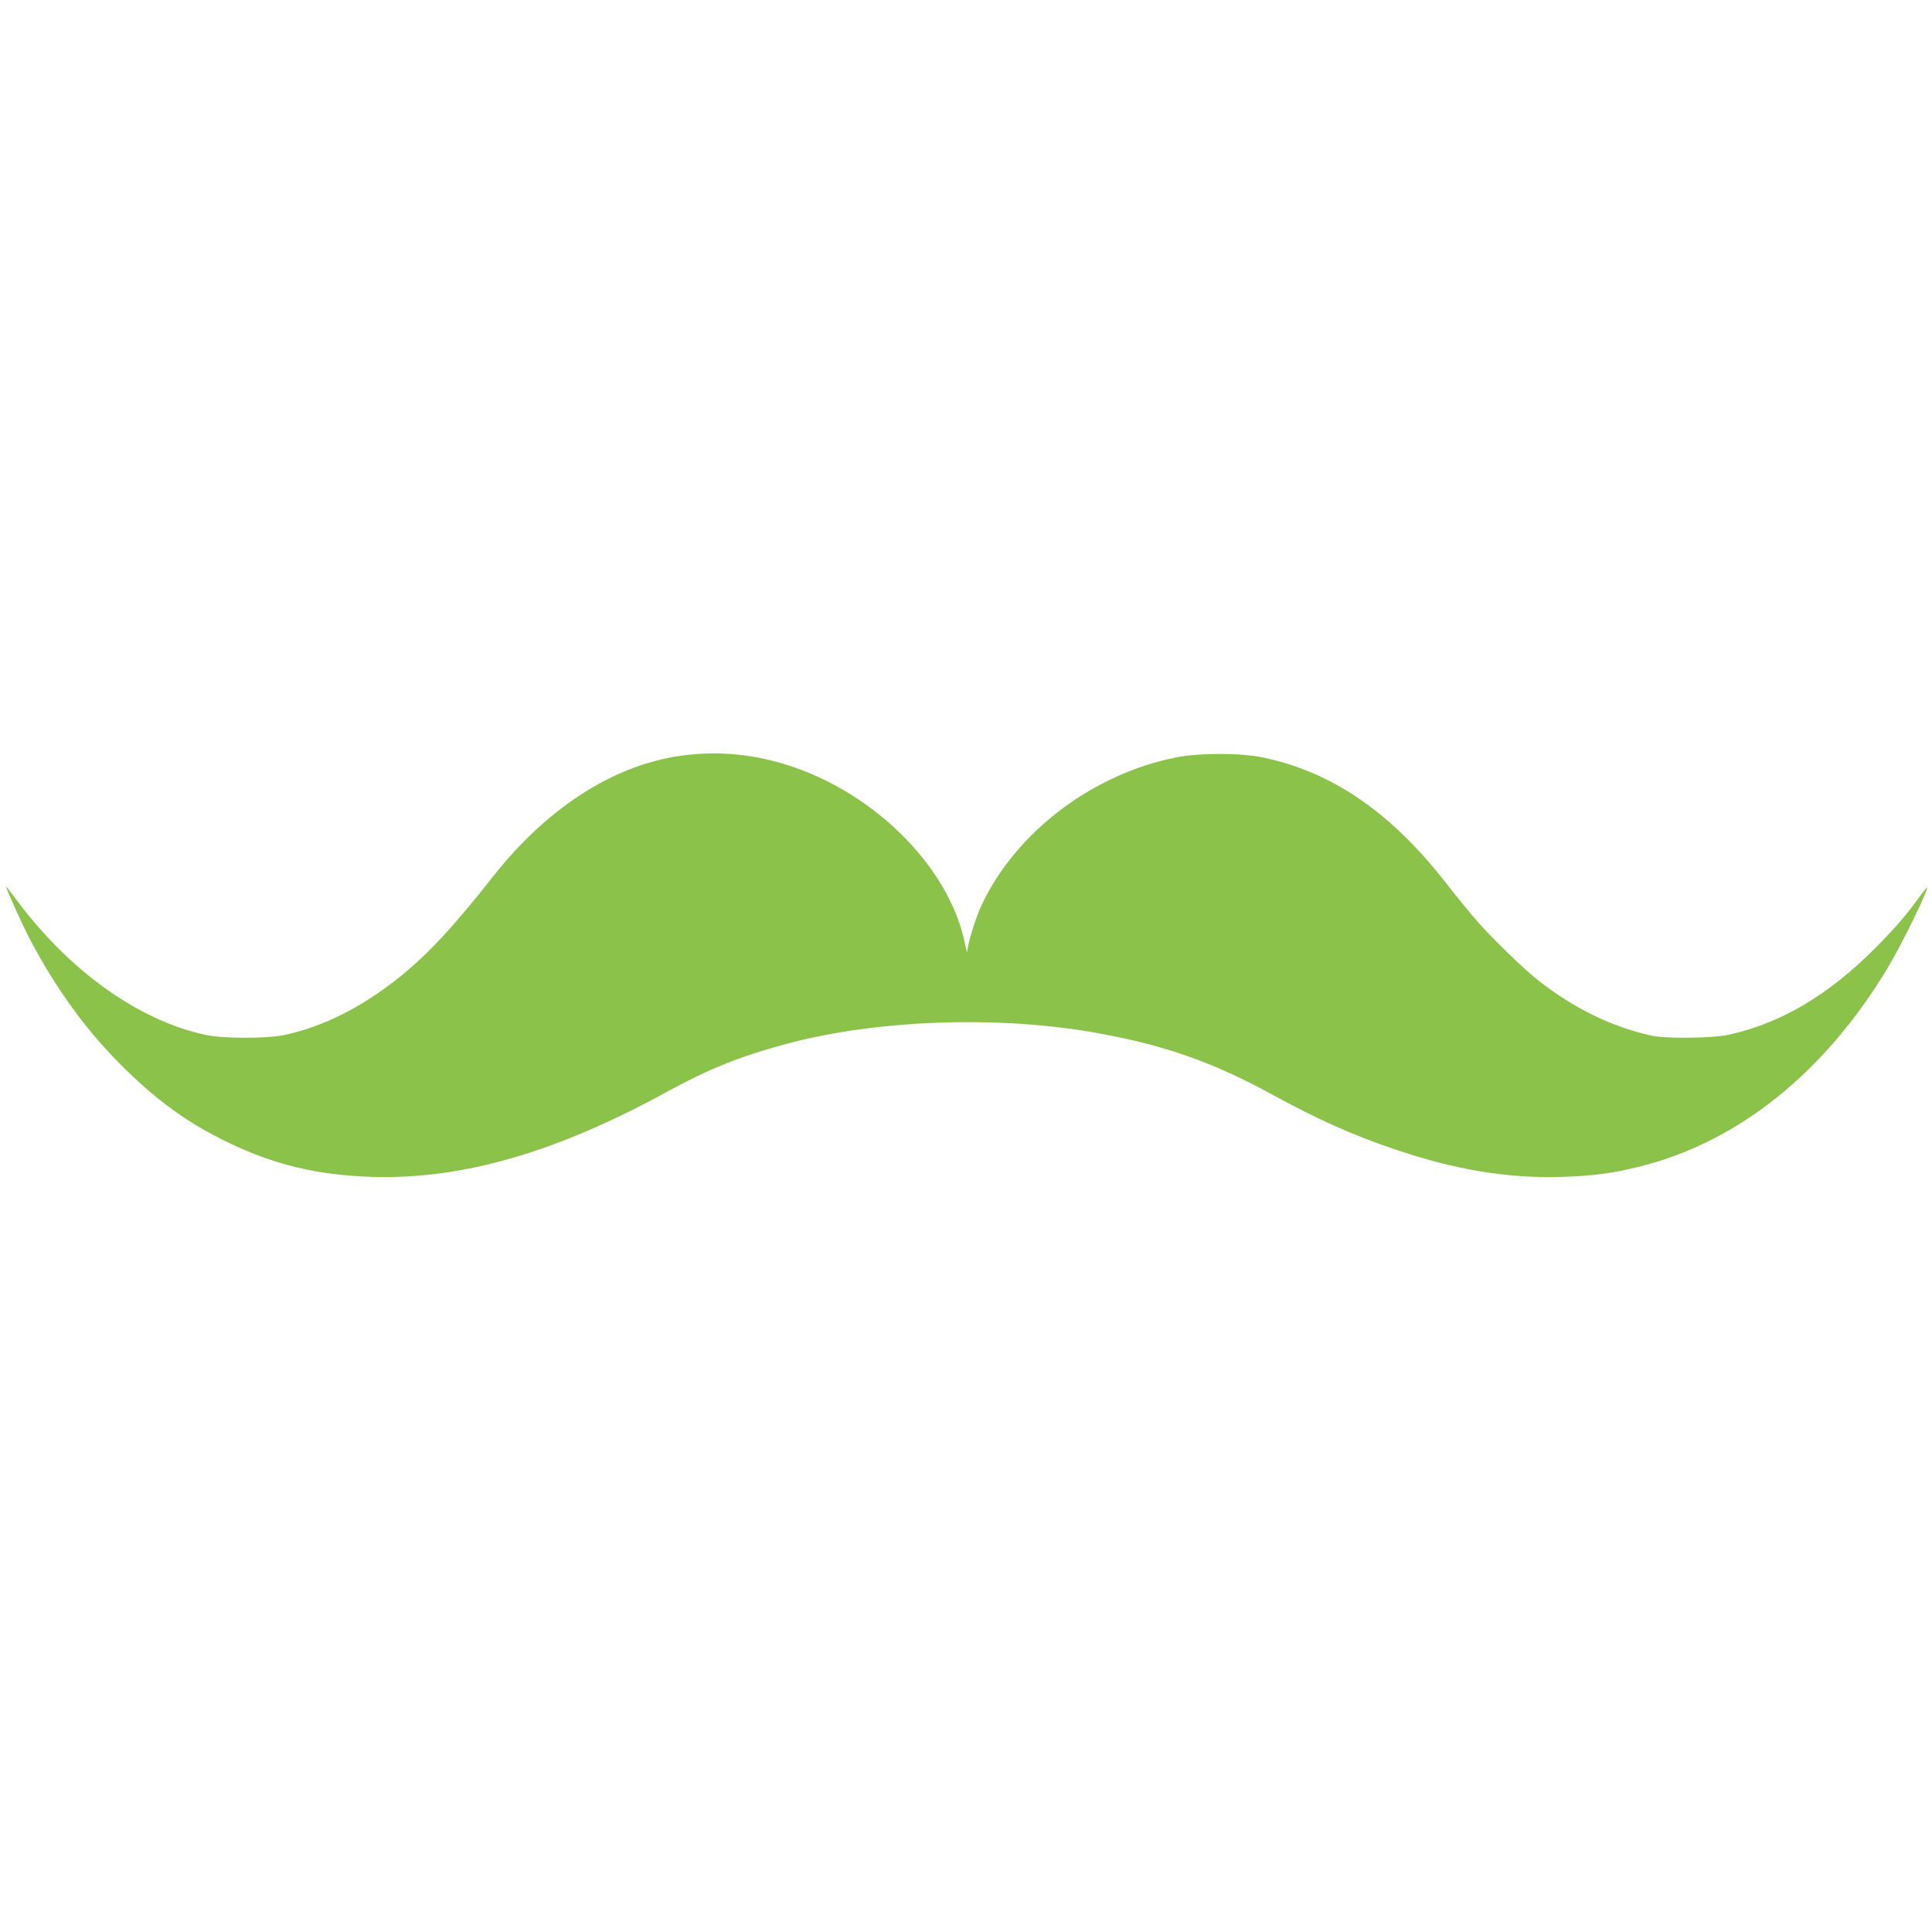 <?xml version="1.0" standalone="no"?>
<!DOCTYPE svg PUBLIC "-//W3C//DTD SVG 20010904//EN"
 "http://www.w3.org/TR/2001/REC-SVG-20010904/DTD/svg10.dtd">
<svg version="1.0" xmlns="http://www.w3.org/2000/svg"
 width="1280pt" height="1280pt" viewBox="0 0 1280 1280"
 preserveAspectRatio="xMidYMid meet">
<g transform="translate(0,1280) scale(0.1,-0.1)"
fill="#8bc34a" stroke="none">
<path d="M4559 7799 c-464 -49 -921 -334 -1294 -808 -258 -328 -429 -512 -615
-662 -247 -199 -504 -329 -760 -385 -120 -26 -410 -26 -530 0 -447 97 -906
427 -1258 904 -34 46 -62 81 -62 78 0 -14 117 -272 162 -356 184 -346 388
-622 641 -866 219 -213 416 -352 672 -475 306 -147 587 -214 945 -226 601 -19
1222 160 1960 564 278 152 482 234 790 317 603 162 1416 190 2070 70 439 -80
753 -191 1134 -398 314 -172 545 -275 825 -370 403 -137 755 -195 1115 -183
207 7 334 24 520 71 647 164 1216 622 1631 1311 97 160 279 535 261 535 -2 0
-26 -30 -52 -66 -75 -105 -156 -200 -282 -327 -312 -317 -634 -508 -982 -583
-105 -23 -410 -26 -505 -6 -266 58 -522 183 -760 372 -102 81 -315 289 -414
405 -43 50 -127 153 -187 230 -368 473 -755 739 -1214 836 -152 32 -418 32
-578 1 -553 -110 -1059 -493 -1287 -975 -41 -87 -94 -256 -96 -311 0 -11 -7
10 -15 48 -98 496 -581 990 -1154 1180 -227 75 -450 100 -681 75z"/>
</g>
</svg>
